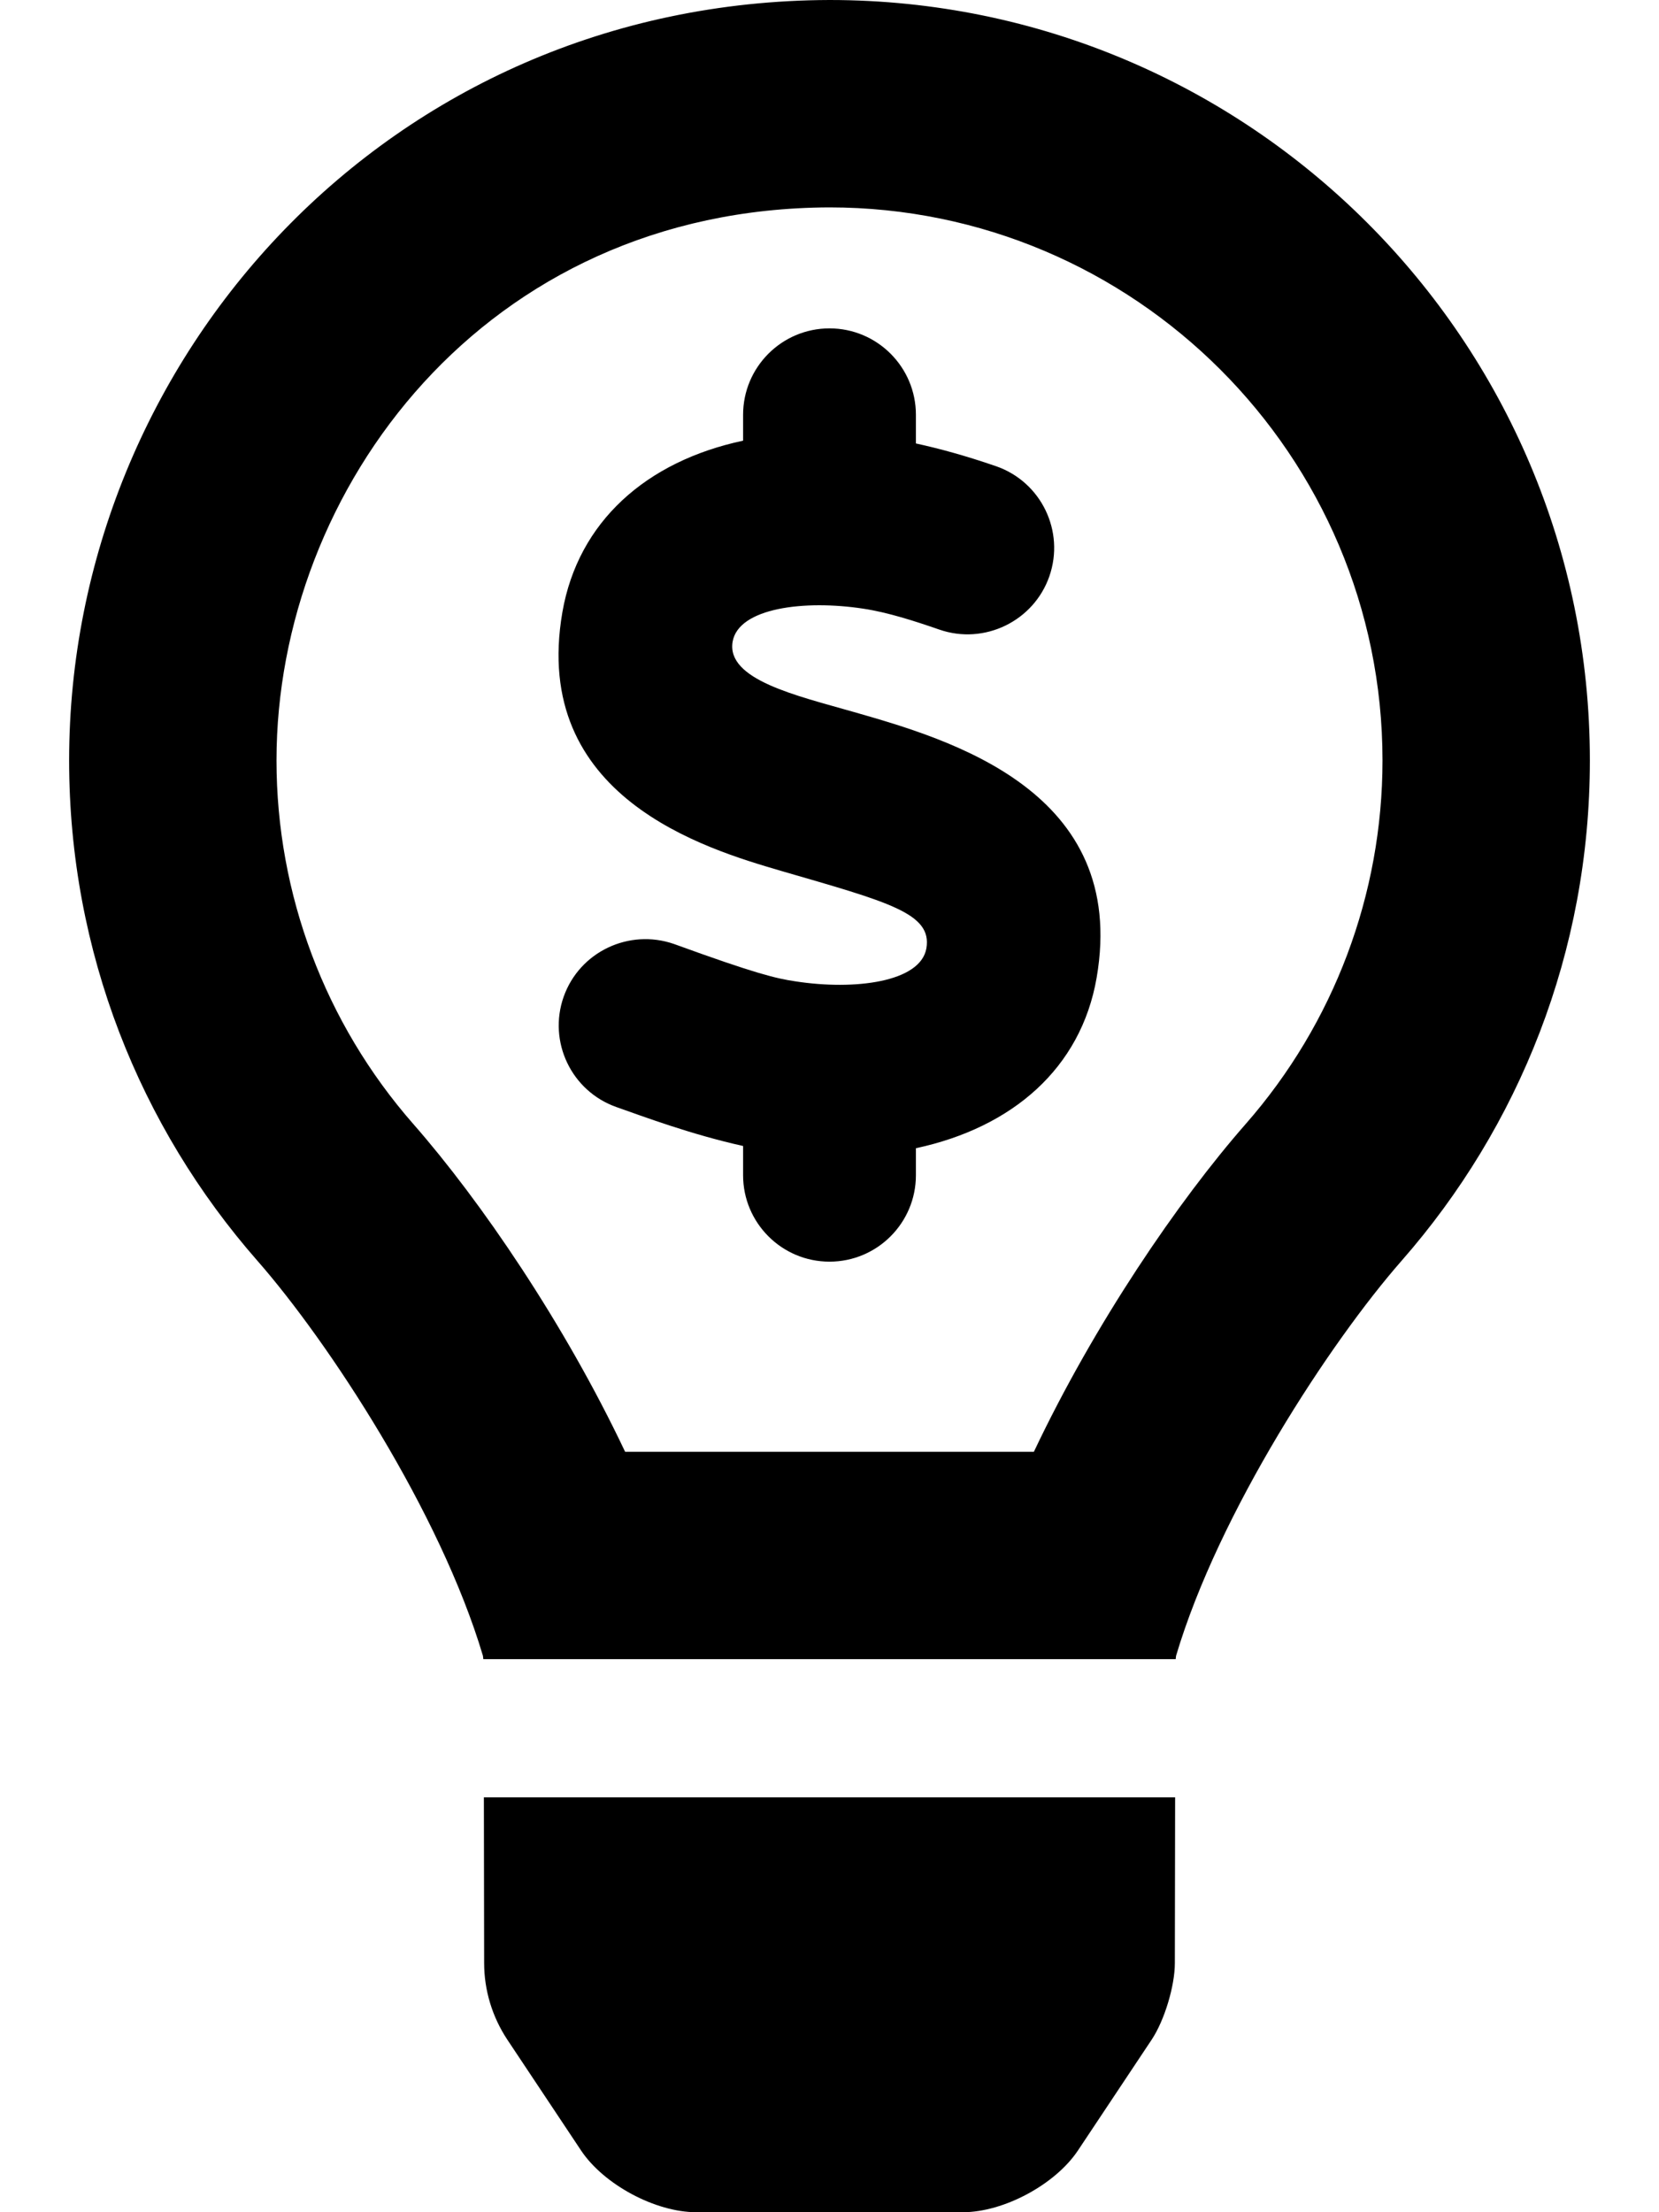 <svg xmlns="http://www.w3.org/2000/svg" viewBox="0 0 384 512"><!-- Font Awesome Pro 6.0.0-alpha2 by @fontawesome - https://fontawesome.com License - https://fontawesome.com/license (Commercial License) --><path d="M112.062 454.328C112.062 460.625 113.938 466.781 117.406 472.031L134.5 497.719C139.75 505.594 151.688 512 161.156 512H222.875C232.312 512 244.25 505.594 249.5 497.719L266.594 472.031C269.531 467.594 271.937 459.656 271.937 454.328L272 415.984H112L112.062 454.328ZM192 0C90.004 0.32 16 82.973 16 175.992C16 220.367 32.438 260.836 59.562 291.773C76.094 310.617 101.906 350.004 111.781 383.223C111.812 383.473 111.844 383.738 111.875 384.004H272.125C272.156 383.738 272.187 383.488 272.219 383.223C282.094 350.004 307.906 310.617 324.437 291.773C351.562 260.836 368 220.367 368 175.992C368 78.797 289.213 0.004 192 0ZM288.355 260.117C272.699 277.965 253.318 306.414 239.307 336.004H144.693C130.684 306.414 111.305 277.969 95.654 260.129C75.242 236.848 64 206.965 64 175.992C64 113.273 112.115 48.25 191.994 48C262.58 48.004 320 105.422 320 175.992C320 206.965 308.758 236.848 288.355 260.117ZM197.5 164.75C184.469 161.006 168.065 157.332 169.578 148.5C170.953 140.688 186.172 138.781 199.844 140.875C205.438 141.719 211.578 143.688 217.438 145.719C227.828 149.313 239.266 143.781 242.891 133.375C246.516 122.938 241 111.531 230.563 107.906C223.344 105.422 217.453 103.828 212 102.633V96C212 84.969 203.047 76 192 76S172 84.969 172 96V101.992C149.578 106.762 133.809 120.75 130.172 141.688C122.766 184.531 163.359 196.438 180.688 201.531C205.708 208.795 215.82 211.361 214.422 219.5C213.047 227.312 197.828 229.25 184.109 227.125C179.64 226.461 175.01 225.387 155.984 218.469C145.578 214.875 134.156 220.281 130.469 230.688C126.797 241.094 132.25 252.531 142.672 256.219C148.859 258.395 159.973 262.568 172 265.23V272C172 283.031 180.953 292 192 292S212 283.031 212 272V265.746C234.361 260.953 250.205 247.219 253.828 226.312C261.312 183.031 219.797 171.125 197.5 164.75Z"/></svg>